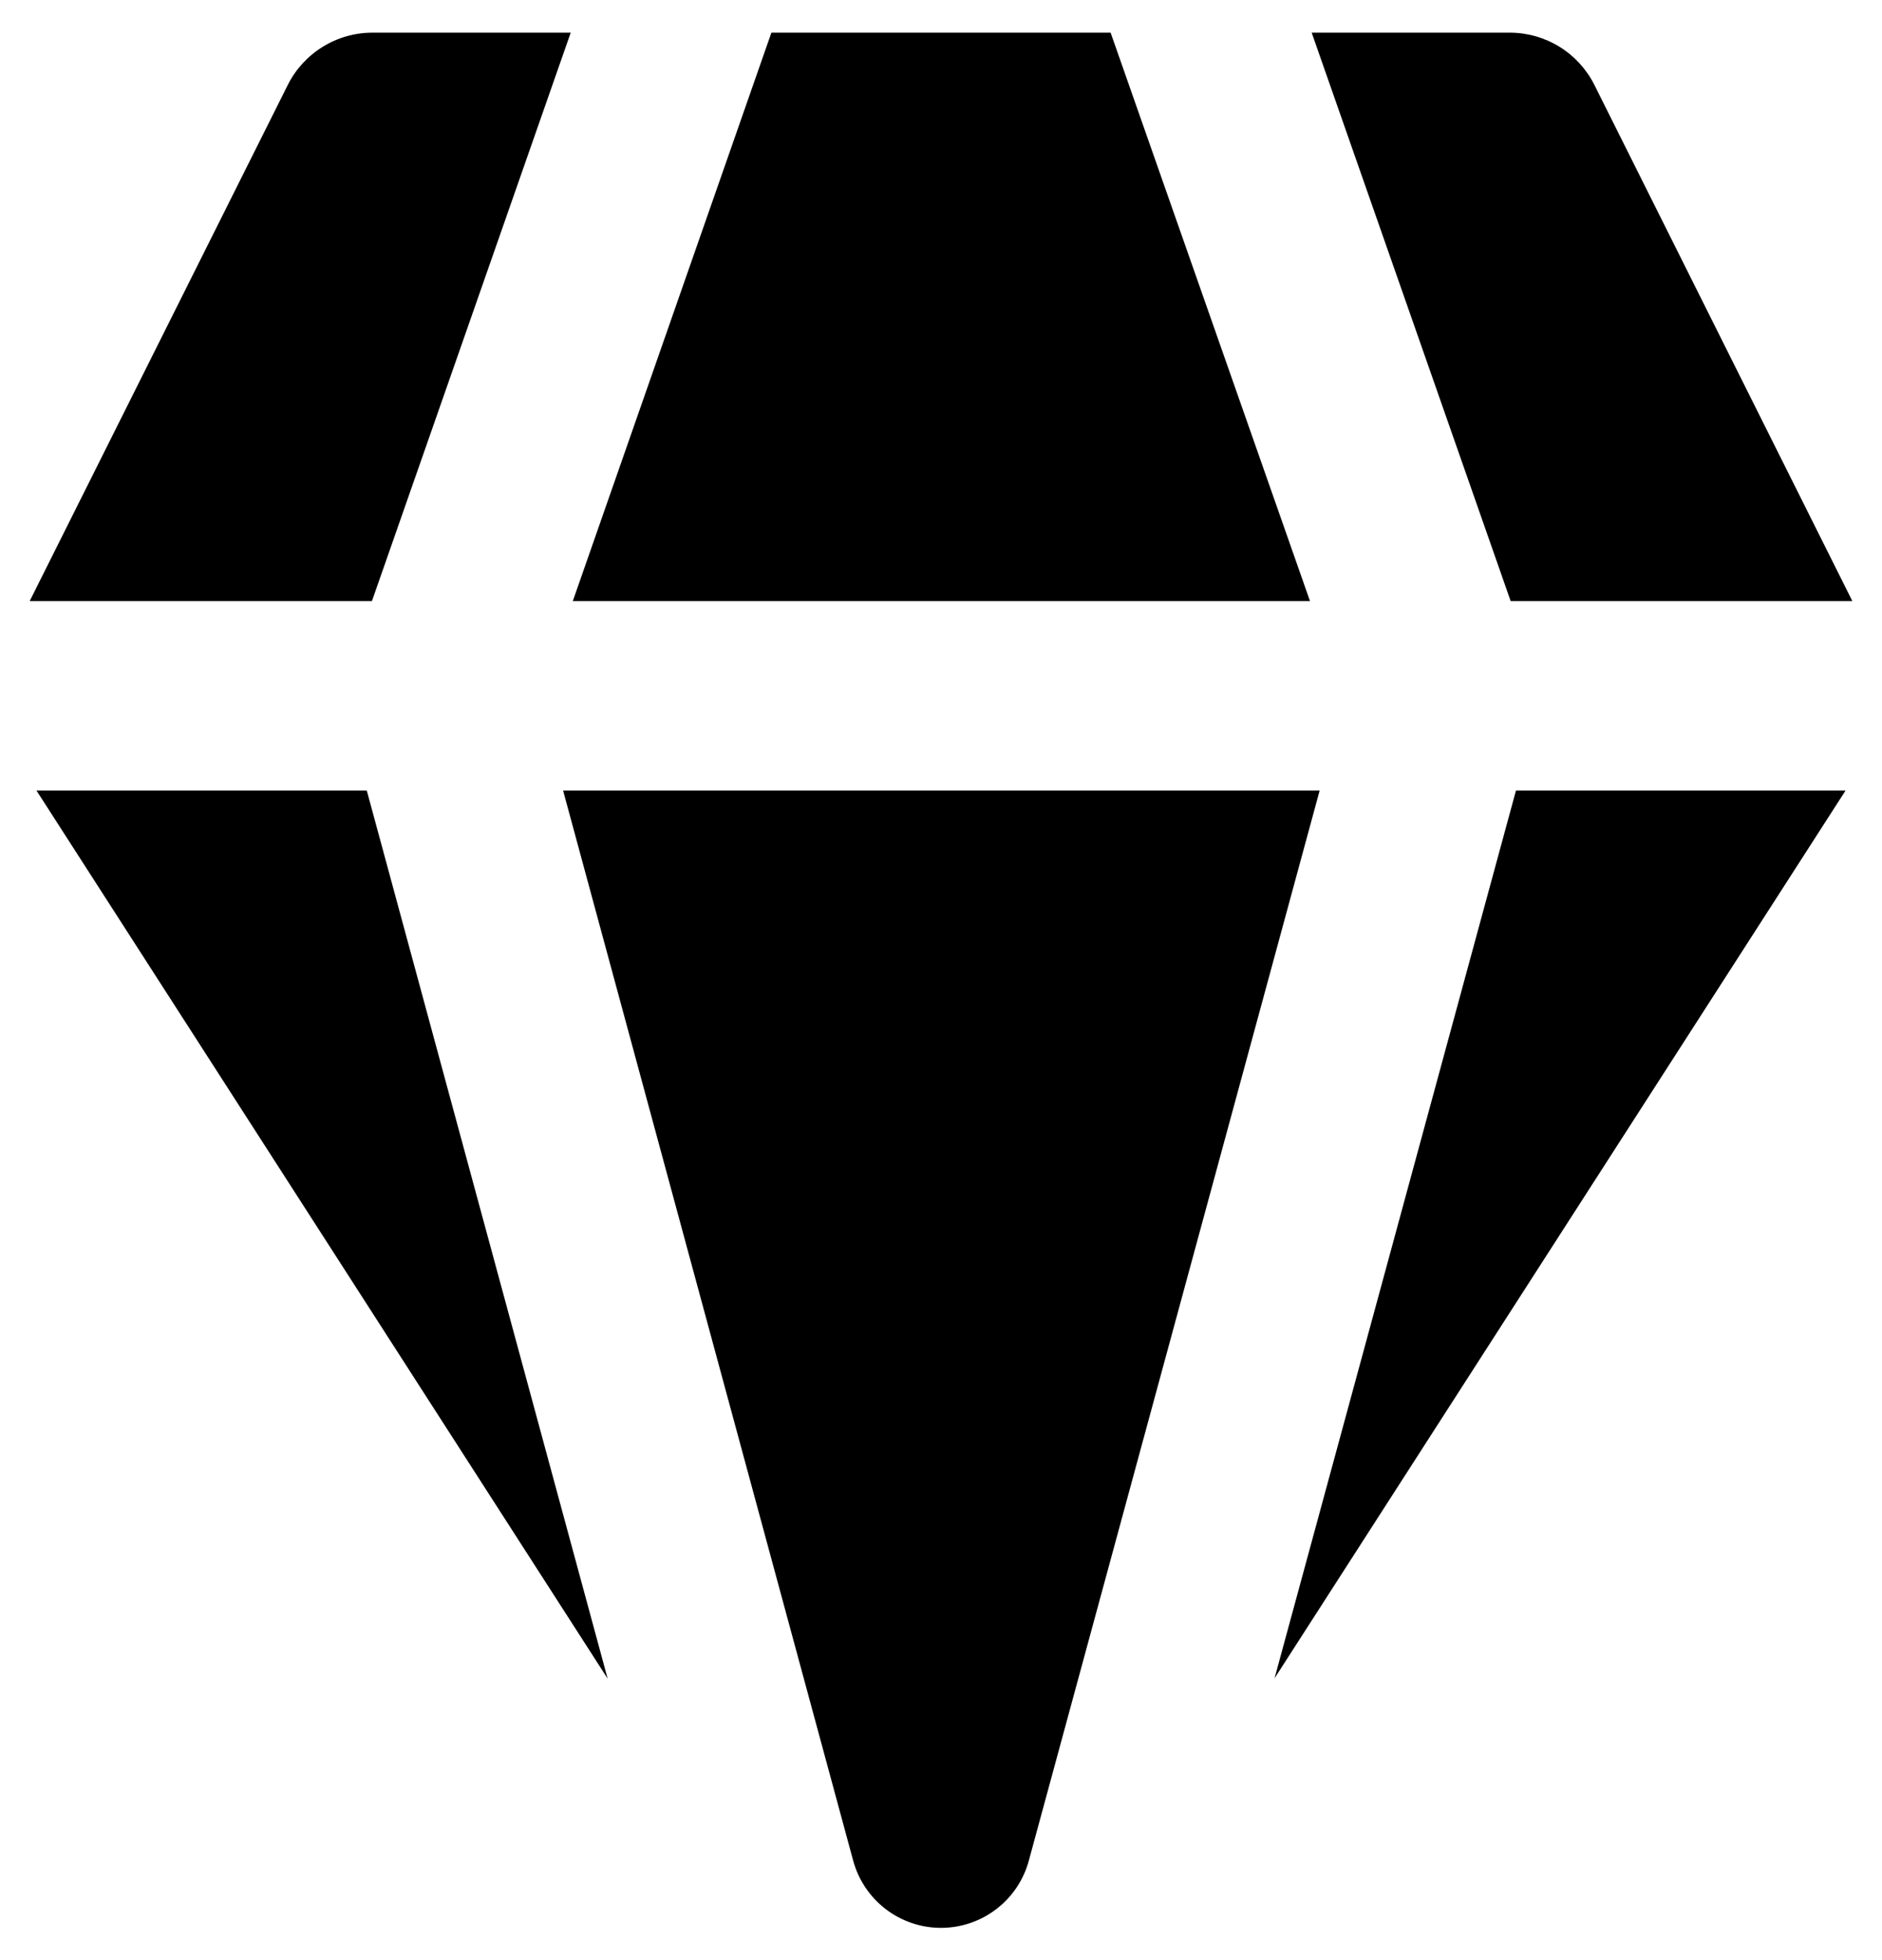 <svg width="48" height="50" viewBox="0 0 48 50" fill="none" xmlns="http://www.w3.org/2000/svg">
<path d="M9.5 0.833H14.556L9.486 15.333H0.757L7.34 2.167C7.54 1.766 7.849 1.429 8.231 1.194C8.612 0.958 9.052 0.833 9.5 0.833ZM0.931 20.167L15.498 42.82L9.355 20.167H0.931ZM14.362 20.167L21.757 47.451C21.889 47.946 22.18 48.383 22.585 48.695C22.991 49.008 23.488 49.177 24 49.177C24.512 49.177 25.009 49.008 25.415 48.695C25.821 48.383 26.112 47.946 26.243 47.451L33.657 20.167H14.362ZM38.664 20.167L32.507 42.811L47.07 20.167H38.664ZM47.244 15.333H38.529L33.454 0.833H38.5C38.949 0.832 39.39 0.957 39.772 1.192C40.155 1.428 40.464 1.766 40.665 2.167L47.244 15.333ZM33.411 15.333H14.609L19.674 0.833H28.326L33.411 15.333Z" fill="black"/>
</svg>
